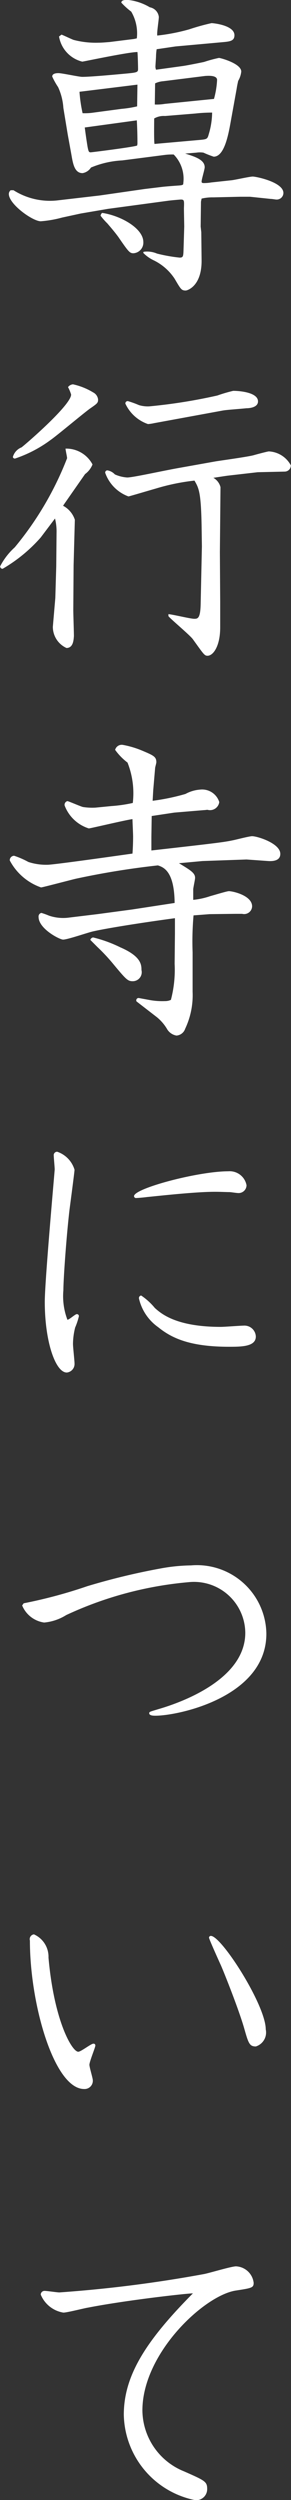 <svg xmlns="http://www.w3.org/2000/svg" width="18.78" height="161" viewBox="0 0 18.78 161">
  <rect x="0" y="0" width="18.78" height="161" fill="#333333" stroke="none"/>
<defs>
    <style>
      .cls-1 {
        fill: #fff;
        fill-rule: evenodd;
      }
    </style>
  </defs>
  <path id="専行寺について" class="cls-1" d="M4154.08,1200.4a9.773,9.773,0,0,1,1.08-.06,4.975,4.975,0,0,1-.22,1.4c-0.08.3-.12,0.32-0.56,0.36l-2.94.26c-0.04-.22-0.02-1.38-0.02-1.64a1.225,1.225,0,0,1,.7-0.16Zm0.64-2.42c0.08,0,.76-0.08.76,0.26a5.536,5.536,0,0,1-.2,1.22l-3.18.32a2.953,2.953,0,0,1-.64.04l0.02-1.36a1.426,1.426,0,0,1,.52-0.14Zm-2.56,5.08a3.868,3.868,0,0,1,.52-0.02,2.227,2.227,0,0,1,.62,1.84c0,0.1,0,.14-0.34.16-0.3.02-.8,0.06-0.98,0.08l-1.16.14-2.92.42-2.76.32a4.4,4.4,0,0,1-2.8-.66h-0.18a0.313,0.313,0,0,0-.12.24c0,0.66,1.54,1.76,2.06,1.76a7.329,7.329,0,0,0,1.38-.24l1.2-.26,1.76-.3,3.86-.52c0.12-.02.78-0.08,0.84-0.08,0.22,0,.22.06,0.2,0.56,0,0.18.02,1.1,0.02,1.18l-0.04,1.32c-0.02.58,0,.68-0.26,0.68a10.223,10.223,0,0,1-1.46-.26,1.615,1.615,0,0,0-.82-0.12c-0.06,0-.06.04-0.06,0.08a2.35,2.35,0,0,0,.64.46,3.391,3.391,0,0,1,1.38,1.2c0.4,0.68.44,0.76,0.72,0.76,0.08,0,1.04-.26,1.02-1.96l-0.02-1.8-0.04-.36,0.02-1.6,0.04-.2a2.982,2.982,0,0,1,.76-0.08l1.74-.04h0.62l1.34,0.14c0.1,0,.3.04,0.36,0.04a0.43,0.43,0,0,0,.46-0.42c0-.7-1.76-1.06-1.98-1.06-0.2,0-1.16.22-1.38,0.24l-1.3.14a2.858,2.858,0,0,1-.48.04c-0.1,0-.14-0.02-0.14-0.1,0-.14.2-0.78,0.2-0.92,0-.48-0.62-0.68-1.26-0.88l0.72-.06a1.5,1.5,0,0,1,.46,0,6.47,6.47,0,0,0,.66.26c0.68,0,.94-1.36,1.1-2.26l0.38-2.1c0.04-.26.08-0.42,0.1-0.52a1.487,1.487,0,0,0,.2-0.6c0-.52-1.34-0.88-1.44-0.88a8.547,8.547,0,0,0-.96.26c-0.28.06-1.08,0.22-1.36,0.26l-1.74.24a0.584,0.584,0,0,1-.04-0.18c0-.1.04-0.6,0.04-0.72a3.292,3.292,0,0,1,.04-0.42l1.22-.18,3.1-.28c0.42-.04.7-0.08,0.7-0.44,0-.64-1.34-0.78-1.48-0.78a14.2,14.2,0,0,0-1.44.4,12.533,12.533,0,0,1-2.06.4c-0.04-.16.1-1,0.1-1.2a0.711,0.711,0,0,0-.58-0.62,3.492,3.492,0,0,0-1.46-.48c-0.08,0-.38,0-0.38.18a4.627,4.627,0,0,0,.64.58,2.77,2.77,0,0,1,.36,1.72l-0.18.04-1.6.2c-0.06,0-.42.04-0.7,0.04a5.63,5.63,0,0,1-1.6-.18c-0.12-.04-0.66-0.3-0.78-0.34l-0.16.12a2.007,2.007,0,0,0,1.5,1.62c0.06,0,2.98-.62,3.56-0.62,0.02,0.12.04,0.92,0.04,1.1,0,0.2-.08.22-0.68,0.28-0.66.06-2.34,0.22-2.92,0.22-0.22,0-1.3-.24-1.54-0.24-0.08,0-.4,0-0.4.22a4.744,4.744,0,0,0,.38.68,3.786,3.786,0,0,1,.34,1.34l0.28,1.7,0.24,1.32c0.1,0.58.2,1.18,0.72,1.18a0.807,0.807,0,0,0,.54-0.36,6.015,6.015,0,0,1,2.02-.46Zm-1.84-3.12a6.837,6.837,0,0,1-1,.16l-1.8.24a3.78,3.78,0,0,1-.72.04,9.148,9.148,0,0,1-.2-1.38l3.74-.46Zm-0.02.9c0.02,0.36.04,0.86,0.04,1.44a0.554,0.554,0,0,1-.02.18c-0.08.08-2.92,0.44-3,.44-0.12,0-.14-0.06-0.2-0.36-0.1-.62-0.14-0.94-0.18-1.24Zm-2.24,5.96a0.325,0.325,0,0,0-.1.18,4.365,4.365,0,0,0,.44.5c0.1,0.12.42,0.48,0.7,0.86,0.66,0.96.74,1.06,0.98,1.06a0.684,0.684,0,0,0,.64-0.72C4150.72,1207.8,4149.28,1206.98,4148.06,1206.8Zm-1.1,16.82a1.416,1.416,0,0,0,.48-0.62,1.918,1.918,0,0,0-1.74-1.02c0,0.1.1,0.52,0.1,0.62a20.7,20.7,0,0,1-3.38,5.74,4.3,4.3,0,0,0-.94,1.22,0.156,0.156,0,0,0,.16.16,9.852,9.852,0,0,0,2.46-2.02l0.92-1.22a3.444,3.444,0,0,1,.1.92l-0.02,2.16-0.06,2.04-0.16,1.86a1.5,1.5,0,0,0,.88,1.36c0.46,0,.46-0.58.48-0.76,0-.24-0.04-1.42-0.04-1.68l0.02-2.9,0.08-2.92a1.574,1.574,0,0,0-.76-0.9l0.08-.12Zm6.2-.42c-1.16.2-3.1,0.64-3.48,0.64a2.313,2.313,0,0,1-.8-0.2,0.849,0.849,0,0,0-.48-0.26,0.142,0.142,0,0,0-.14.16,2.5,2.5,0,0,0,1.5,1.52c0.04,0,1.52-.44,1.74-0.5a13.76,13.76,0,0,1,2.52-.52c0.28,0.48.42,0.74,0.46,2.86l0.02,1.38-0.08,3.72c-0.02.94-.2,0.94-0.42,0.94-0.24,0-1.38-.28-1.66-0.3v0.12c0,0.08,1.38,1.22,1.58,1.5,0.68,0.94.74,1.06,0.94,1.06,0.38,0,.82-0.64.82-1.82v-1.68l-0.02-3.18,0.04-4.18a0.973,0.973,0,0,0-.46-0.6c0.14-.02.78-0.12,0.94-0.14l1.92-.22,1.76-.04a0.4,0.4,0,0,0,.38-0.4,1.7,1.7,0,0,0-1.42-.9c-0.08,0-.9.22-0.96,0.24-0.34.1-2.08,0.34-2.46,0.4Zm2.62-3.66c0.3-.06.78-0.08,1.6-0.16,0.22,0,.74-0.06.74-0.44,0-.58-1.18-0.68-1.6-0.68a9.826,9.826,0,0,0-1.02.3,34.631,34.631,0,0,1-4.4.7,1.983,1.983,0,0,1-.66-0.08,6.335,6.335,0,0,0-.72-0.26,0.153,0.153,0,0,0-.16.16,2.506,2.506,0,0,0,1.46,1.32,2.761,2.761,0,0,0,.4-0.06Zm-9.92-1.52a2.447,2.447,0,0,1,.2.48c0,0.68-2.98,3.24-3.2,3.4a0.937,0.937,0,0,0-.56.62,0.128,0.128,0,0,0,.14.1,8.235,8.235,0,0,0,2.3-1.2c0.38-.26,2.12-1.72,2.54-2.02,0.46-.32.52-0.36,0.52-0.58a0.582,0.582,0,0,0-.32-0.46,4.244,4.244,0,0,0-1.3-.52A0.444,0.444,0,0,0,4145.86,1218.02Zm1.78,27.08a3.939,3.939,0,0,1-.82-0.04c-0.16-.04-0.94-0.38-1-0.38a0.247,0.247,0,0,0-.18.28,2.46,2.46,0,0,0,1.56,1.48c0.1,0,2.36-.54,2.82-0.6,0,0.16.04,0.94,0.04,1.12,0,0.42-.02.84-0.04,1.1-0.58.08-5.06,0.72-5.48,0.72a3.68,3.68,0,0,1-1.24-.18,5.337,5.337,0,0,0-.92-0.4,0.289,0.289,0,0,0-.28.3,3.636,3.636,0,0,0,2.02,1.74c0.08,0,1.9-.48,2.24-0.56a52.238,52.238,0,0,1,5.3-.86c0.36,0.12,1.06.36,1.08,2.42l-2.74.42-2.24.3-1.82.22a2.858,2.858,0,0,1-1.3-.12,5.005,5.005,0,0,0-.5-0.18,0.235,0.235,0,0,0-.18.26c0,0.76,1.36,1.46,1.58,1.46,0.3,0,1.66-.48,1.98-0.54,0.7-.16,2.72-0.5,5.24-0.84v0.98l-0.02,1.96a7.6,7.6,0,0,1-.24,2.32,0.867,0.867,0,0,1-.38.08,4.538,4.538,0,0,1-.94-0.06l-0.76-.14a0.151,0.151,0,0,0-.14.22l1.32,1.02a2.881,2.881,0,0,1,.64.74,0.876,0.876,0,0,0,.62.44,0.642,0.642,0,0,0,.56-0.44,5.048,5.048,0,0,0,.48-2.38v-2.54a19.188,19.188,0,0,1,.06-2.38l1.04-.08,1.66-.02h0.44a0.514,0.514,0,0,0,.64-0.48c0-.7-1.24-0.98-1.5-0.98-0.12,0-.84.22-1.2,0.32a4.889,4.889,0,0,1-1.1.24v-0.68c0-.1.12-0.62,0.12-0.74,0-.32-0.32-0.5-1.04-0.94l1.52-.14,2.84-.1,1.4,0.1c0.32,0.02.78-.02,0.78-0.46,0-.68-1.48-1.14-1.82-1.14-0.18,0-1.02.22-1.22,0.26-0.58.12-.84,0.16-5.28,0.66v-0.9l0.02-1.32,1.46-.22,1.92-.16c0.08,0,.16-0.02.22-0.02a0.6,0.6,0,0,0,.76-0.5,1.16,1.16,0,0,0-1.24-.8,2.3,2.3,0,0,0-.94.28,13.927,13.927,0,0,1-2.12.44l0.04-.7,0.12-1.4c0-.06.08-0.32,0.08-0.38,0-.36-0.18-0.44-0.94-0.76a5.988,5.988,0,0,0-1.22-.36,0.441,0.441,0,0,0-.5.32,3.86,3.86,0,0,0,.8.82,5.352,5.352,0,0,1,.34,2.6,9.163,9.163,0,0,1-1.38.2Zm-0.34,8.52,0.46,0.46a12.11,12.11,0,0,1,1.06,1.14c0.8,0.96.9,1.06,1.22,1.06a0.58,0.58,0,0,0,.56-0.72c0-.34-0.02-0.88-1.36-1.46a8.519,8.519,0,0,0-1.76-.64A0.215,0.215,0,0,0,4147.3,1253.62Zm-1.02,14.8a1.756,1.756,0,0,0-1.12-1.16,0.222,0.222,0,0,0-.22.26c0,0.12.06,0.74,0.06,0.88,0,0.1-.64,7.18-0.64,8.52,0,2.6.7,4.56,1.42,4.56a0.554,0.554,0,0,0,.5-0.58c0-.18-0.1-1.06-0.1-1.26a4.465,4.465,0,0,1,.14-1.06,4.345,4.345,0,0,0,.24-0.72,0.125,0.125,0,0,0-.14-0.14c-0.1,0-.48.36-0.6,0.36a4.283,4.283,0,0,1-.26-1.9c0-.72.2-3.54,0.4-5.22C4146,1270.66,4146.28,1268.54,4146.28,1268.42Zm4,1.82c0.08,0,.54-0.04.66-0.06,1-.1,3.18-0.34,4.4-0.34,0.4,0,.72.02,0.94,0.02,0.08,0,.46.06,0.54,0.06a0.511,0.511,0,0,0,.56-0.5,1.105,1.105,0,0,0-1.18-.9c-1.94,0-6.08,1.1-6.08,1.6A0.128,0.128,0,0,0,4150.28,1270.24Zm0.16,6.48a3.114,3.114,0,0,0,1.24,1.84c0.84,0.68,2,1.26,4.56,1.26,0.8,0,1.74,0,1.74-.66a0.734,0.734,0,0,0-.8-0.7c-0.2,0-1.22.08-1.46,0.08-2.86,0-3.84-.84-4.26-1.22a4.092,4.092,0,0,0-.88-0.8A0.165,0.165,0,0,0,4150.44,1276.72Zm-7.54,19.76a1.808,1.808,0,0,0,1.42,1.1,3.232,3.232,0,0,0,1.42-.48,23.508,23.508,0,0,1,7.9-2.12,3.311,3.311,0,0,1,3.66,3.26c0,3.02-4.16,4.5-5.62,4.92-0.52.16-.58,0.16-0.58,0.26,0,0.16.28,0.16,0.4,0.16,1.48,0,7.16-1.2,7.16-5.28a4.481,4.481,0,0,0-4.86-4.4,11.509,11.509,0,0,0-1.98.2,43.316,43.316,0,0,0-4.72,1.14,31.145,31.145,0,0,1-4.1,1.1Zm3.62,28.74c-0.4,0-1.56-1.98-1.92-6.06a1.581,1.581,0,0,0-.94-1.5,0.313,0.313,0,0,0-.26.4c0,4.14,1.58,9.56,3.5,9.56a0.531,0.531,0,0,0,.56-0.56c0-.14-0.22-0.84-0.22-1,0-.2.38-1.12,0.38-1.22a0.113,0.113,0,0,0-.12-0.14C4147.34,1324.7,4146.7,1325.22,4146.52,1325.22Zm8.44-7.34c0,0.08.64,1.5,0.76,1.76,0.18,0.4,1.14,2.8,1.5,4.04,0.28,0.98.34,1.2,0.76,1.2a0.942,0.942,0,0,0,.64-1.1c0-1.56-2.86-6.02-3.54-6.02A0.115,0.115,0,0,0,4154.96,1317.88Zm-1.04,22.9c-3.04,3.06-4.46,5.3-4.46,7.82a5.728,5.728,0,0,0,4.62,5.5,0.713,0.713,0,0,0,.76-0.72c0-.48-0.14-0.54-1.5-1.14a4.273,4.273,0,0,1-2.68-3.92c0-3.68,3.98-7.4,6.02-7.72,1.04-.16,1.16-0.18,1.16-0.5a1.2,1.2,0,0,0-1.14-1.06c-0.3,0-1.74.44-2.08,0.5a83.957,83.957,0,0,1-9.32,1.18c-0.14,0-.8-0.1-0.96-0.1a0.242,0.242,0,0,0-.24.24,1.911,1.911,0,0,0,1.46,1.16c0.24,0,1.32-.28,1.58-0.32C4149.6,1341.22,4153.54,1340.78,4153.92,1340.78Z" transform="translate(-4141.47 -1193.09)"/>
</svg>
